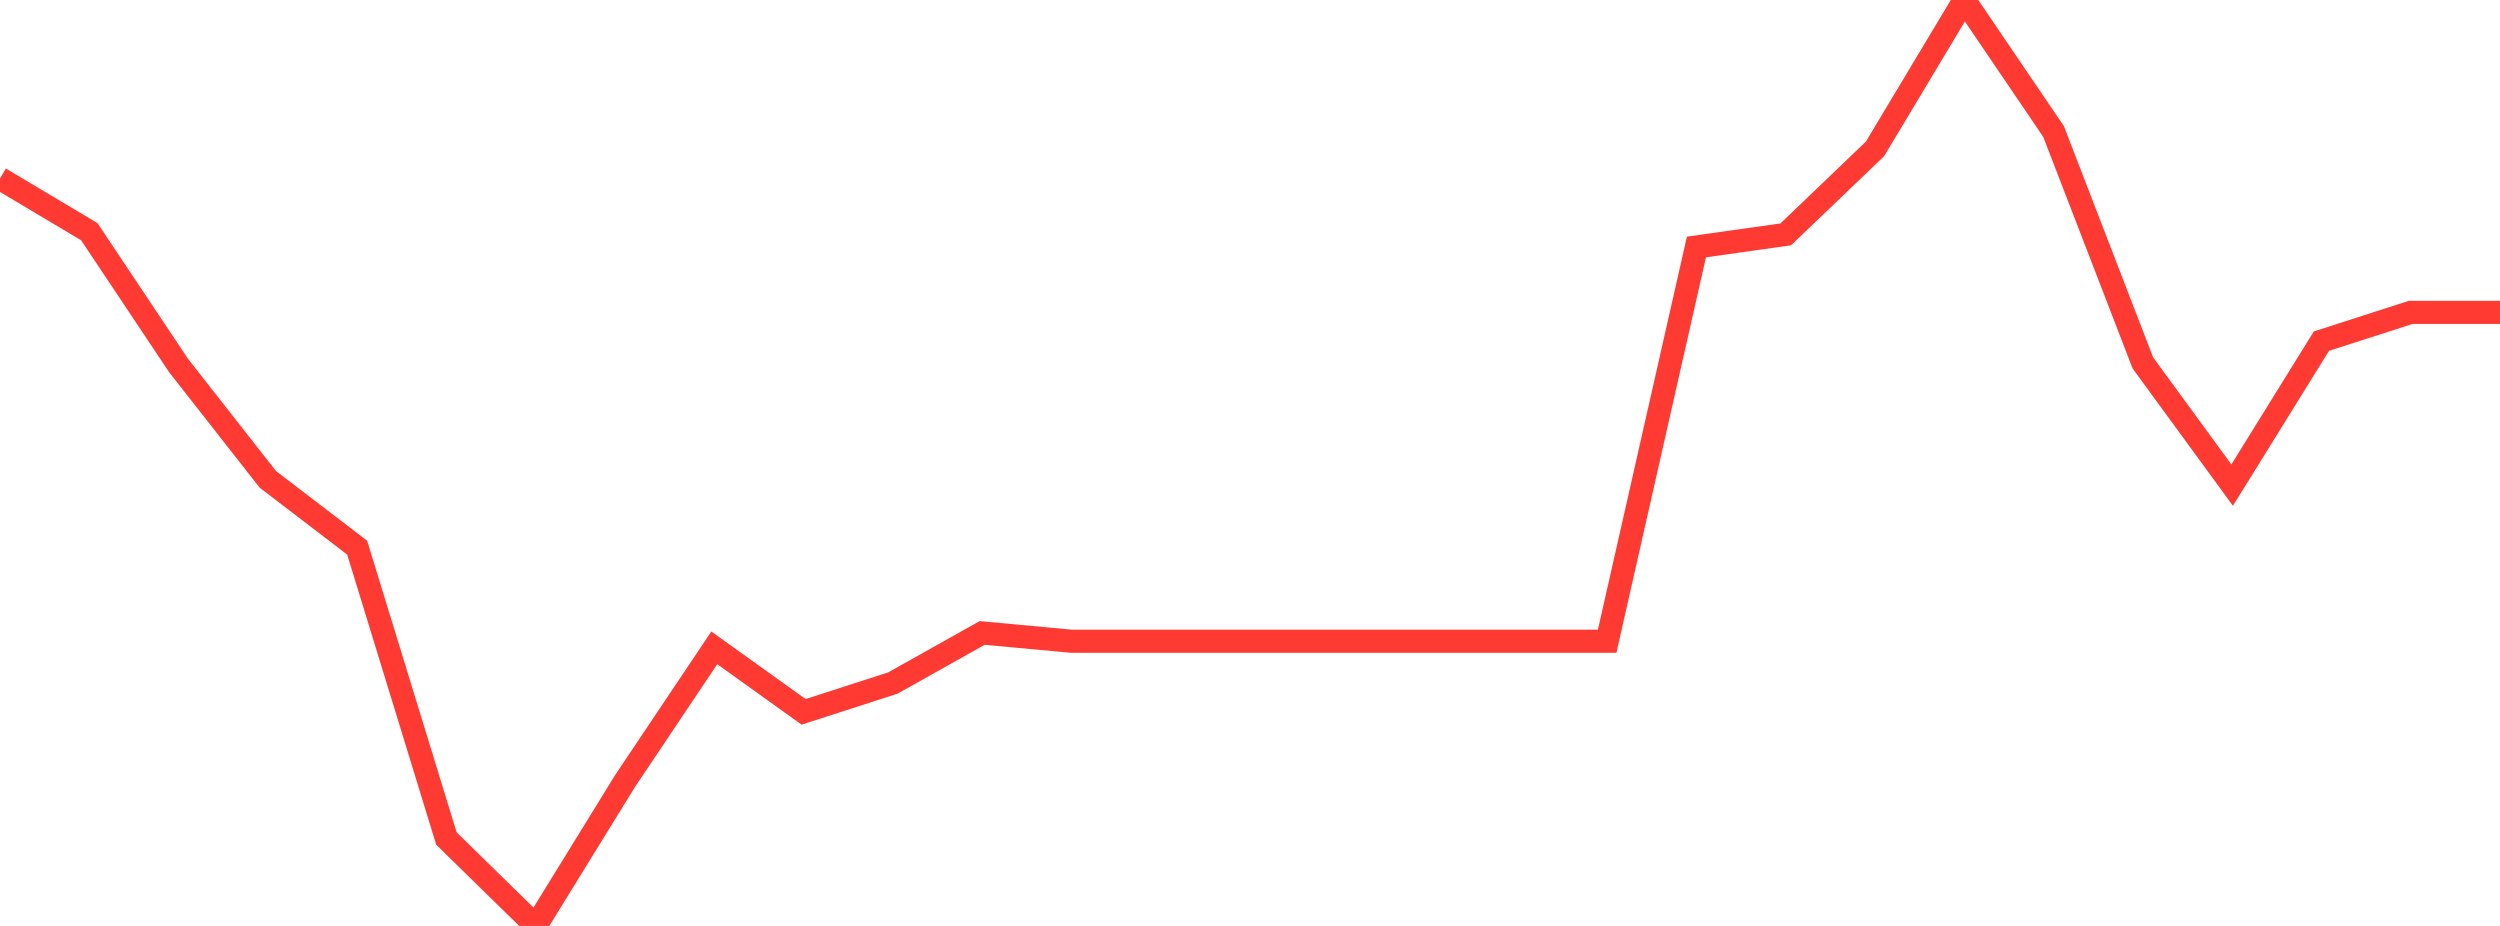 <?xml version="1.0" standalone="no"?>
<!DOCTYPE svg PUBLIC "-//W3C//DTD SVG 1.1//EN" "http://www.w3.org/Graphics/SVG/1.1/DTD/svg11.dtd">

<svg width="135" height="50" viewBox="0 0 135 50" preserveAspectRatio="none" 
  xmlns="http://www.w3.org/2000/svg"
  xmlns:xlink="http://www.w3.org/1999/xlink">


<polyline points="0.0, 9.639 4.821, 12.511 9.643, 19.739 14.464, 25.886 19.286, 29.573 24.107, 45.281 28.929, 50.0 33.75, 42.179 38.571, 34.984 43.393, 38.44 48.214, 36.884 53.036, 34.179 57.857, 34.627 62.679, 34.627 67.5, 34.627 72.321, 34.627 77.143, 34.627 81.964, 34.627 86.786, 34.627 91.607, 13.337 96.429, 12.656 101.25, 8.039 106.071, 0.0 110.893, 7.102 115.714, 19.597 120.536, 26.196 125.357, 18.421 130.179, 16.868 135.0, 16.868" fill="none" stroke="#ff3a33" stroke-width="1.25"/>

</svg>